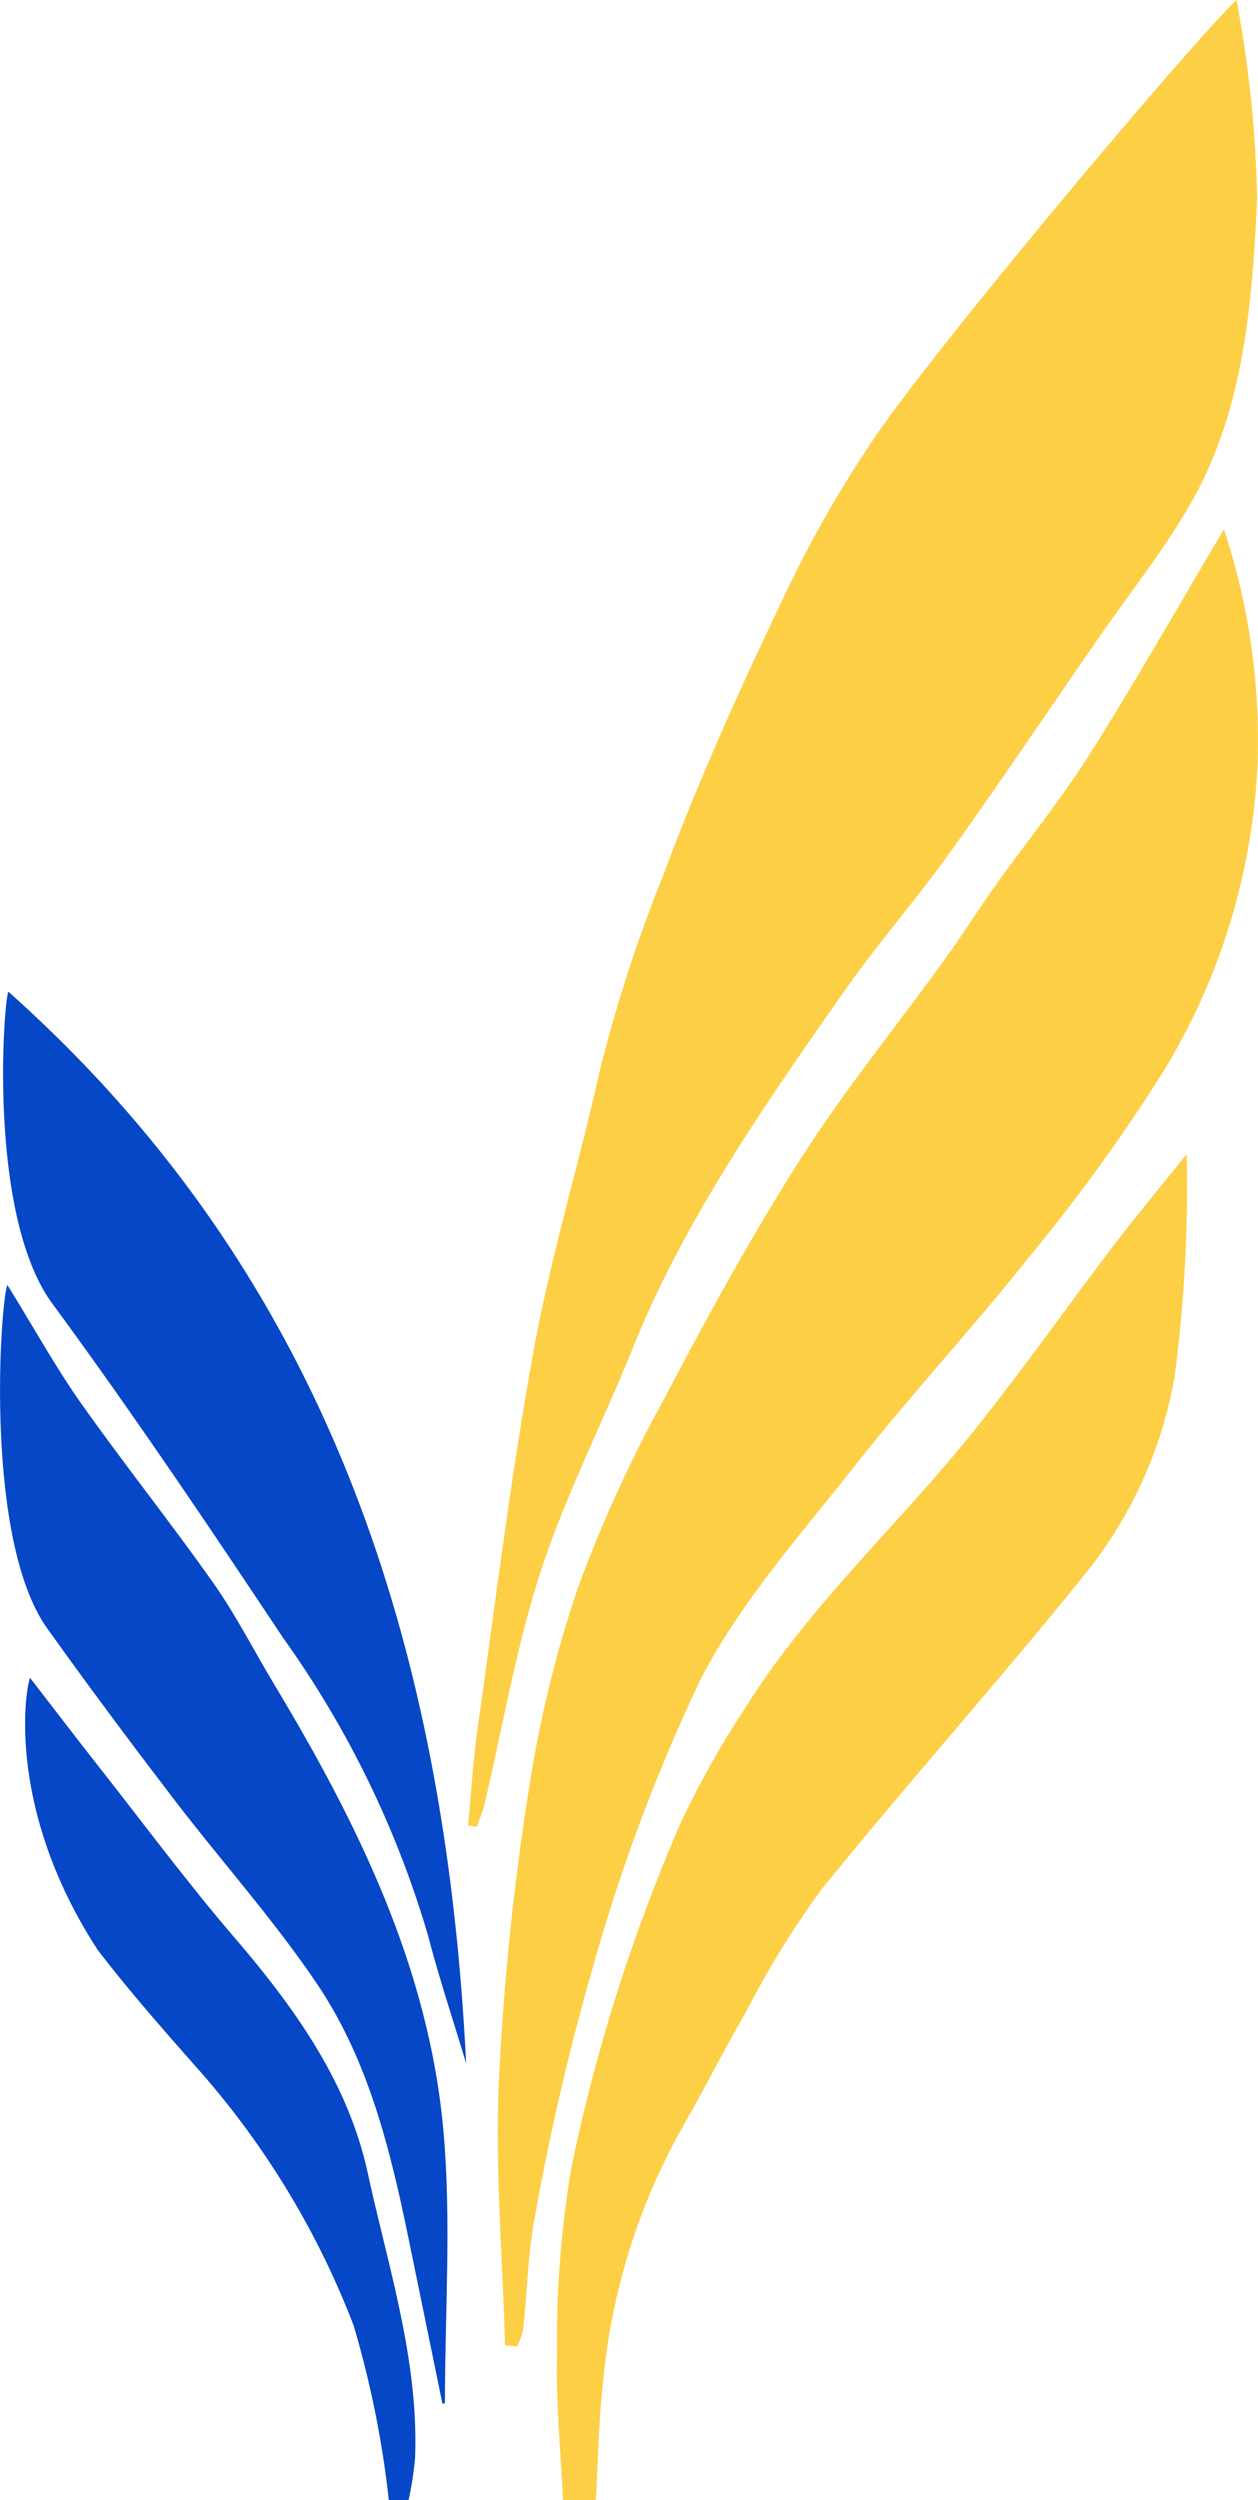 <svg xmlns="http://www.w3.org/2000/svg" width="45.215" height="89.819" viewBox="0 0 45.215 89.819">
  <g id="sme-logo" transform="translate(-474.34 -187.808)">
    <g id="Group_1" data-name="Group 1" transform="translate(491.162 187.808)">
      <path id="Path_1" data-name="Path 1" d="M1242.515,540.391c-.079-1.751-.258-3.5-.212-5.252a37.209,37.209,0,0,1,.513-6.684,63.3,63.3,0,0,1,3.921-12.374,33.2,33.2,0,0,1,2.339-4.166c2.3-3.678,5.532-6.593,8.219-9.954,1.733-2.168,3.336-4.44,5.017-6.65.76-1,1.567-1.962,2.62-3.275a51.9,51.9,0,0,1-.442,8.051,15.553,15.553,0,0,1-3.236,7.065c-3.086,3.832-6.375,7.5-9.468,11.327a33.712,33.712,0,0,0-2.708,4.4c-.822,1.42-1.558,2.89-2.379,4.31a22.917,22.917,0,0,0-2.745,9.006c-.161,1.39-.176,2.8-.258,4.2Z" transform="translate(-1239.103 -450.571)" fill="#fdcf45"/>
      <path id="Path_2" data-name="Path 2" d="M1246.493,187.808a42.783,42.783,0,0,1,.74,7.123c-.181,3.857-.472,7.741-2.509,11.175-.969,1.633-2.16,3.133-3.244,4.7-1.757,2.538-3.478,5.1-5.275,7.613-1.234,1.721-2.638,3.321-3.851,5.056-2.842,4.064-5.692,8.128-7.564,12.774-1.082,2.685-2.415,5.283-3.309,8.026-.882,2.706-1.353,5.546-2.011,8.325-.068.286-.186.561-.281.841l-.317-.057c.115-1.185.186-2.377.354-3.555.64-4.515,1.192-9.046,2.009-13.53.62-3.4,1.641-6.729,2.392-10.11a52.96,52.96,0,0,1,2.257-6.923c1.24-3.339,2.706-6.6,4.246-9.817a42.062,42.062,0,0,1,3.625-6.311C1236.593,199.166,1245.077,189.127,1246.493,187.808Z" transform="translate(-1218.872 -187.808)" fill="#fdcf45"/>
      <path id="Path_3" data-name="Path 3" d="M1226.981,392.563c-.091-3.139-.358-6.286-.227-9.416a96.376,96.376,0,0,1,1.051-10.36,42.462,42.462,0,0,1,1.795-7.437,49.4,49.4,0,0,1,3.112-6.812c1.535-2.917,3.121-5.819,4.892-8.595,1.585-2.484,3.457-4.784,5.187-7.177.63-.871,1.2-1.784,1.827-2.659,1.118-1.567,2.34-3.068,3.367-4.692,1.646-2.6,3.168-5.288,4.831-8.088a24.124,24.124,0,0,1,1.211,8.419,23.2,23.2,0,0,1-3.677,11.516,64.542,64.542,0,0,1-4.587,6.272c-2,2.512-4.193,4.878-6.181,7.4s-4.168,4.961-5.608,7.773a65.072,65.072,0,0,0-3.881,10.431,88.143,88.143,0,0,0-2.015,8.675c-.277,1.368-.294,2.787-.447,4.18a2.808,2.808,0,0,1-.219.618Z" transform="translate(-1225.649 -308.31)" fill="#fdcf45"/>
    </g>
    <path id="Path_4" data-name="Path 4" d="M1115.138,659.613a35.859,35.859,0,0,0-1.267-6.28,30.26,30.26,0,0,0-5.518-9.124c-1.26-1.427-2.525-2.857-3.682-4.368-3.323-5.111-2.581-9.422-2.428-9.769.887,1.146,1.679,2.183,2.485,3.209,1.614,2.051,3.172,4.151,4.87,6.13,2.157,2.516,4.075,5.192,4.783,8.451.735,3.38,1.839,6.721,1.7,10.251a12.854,12.854,0,0,1-.232,1.5Z" transform="translate(-626.823 -381.985)" fill="#0647c7"/>
    <path id="Path_5" data-name="Path 5" d="M1096.463,449.209c11.584,10.32,15.715,23.686,16.453,38.5-.459-1.529-.967-3.046-1.369-4.59a35.571,35.571,0,0,0-5.2-10.682c-2.7-4.054-5.42-8.1-8.306-12.025C1095.7,457.217,1096.3,449.494,1096.463,449.209Z" transform="translate(-621.822 -225.773)" fill="#0647c7"/>
    <path id="Path_6" data-name="Path 6" d="M1111.351,566.676q-.608-2.963-1.216-5.926c-.661-3.219-1.444-6.429-3.3-9.177-1.559-2.308-3.437-4.4-5.133-6.617-1.551-2.027-3.079-4.072-4.561-6.149-2.255-3.159-1.7-11.563-1.431-12.337.982,1.588,1.75,2.98,2.662,4.271,1.535,2.172,3.2,4.253,4.734,6.427.818,1.161,1.467,2.44,2.2,3.661,3,4.99,5.563,10.184,6.082,16.068.285,3.223.051,6.493.051,9.741Z" transform="translate(-621.107 -292.502)" fill="#0647c7"/>
  </g>
</svg>
